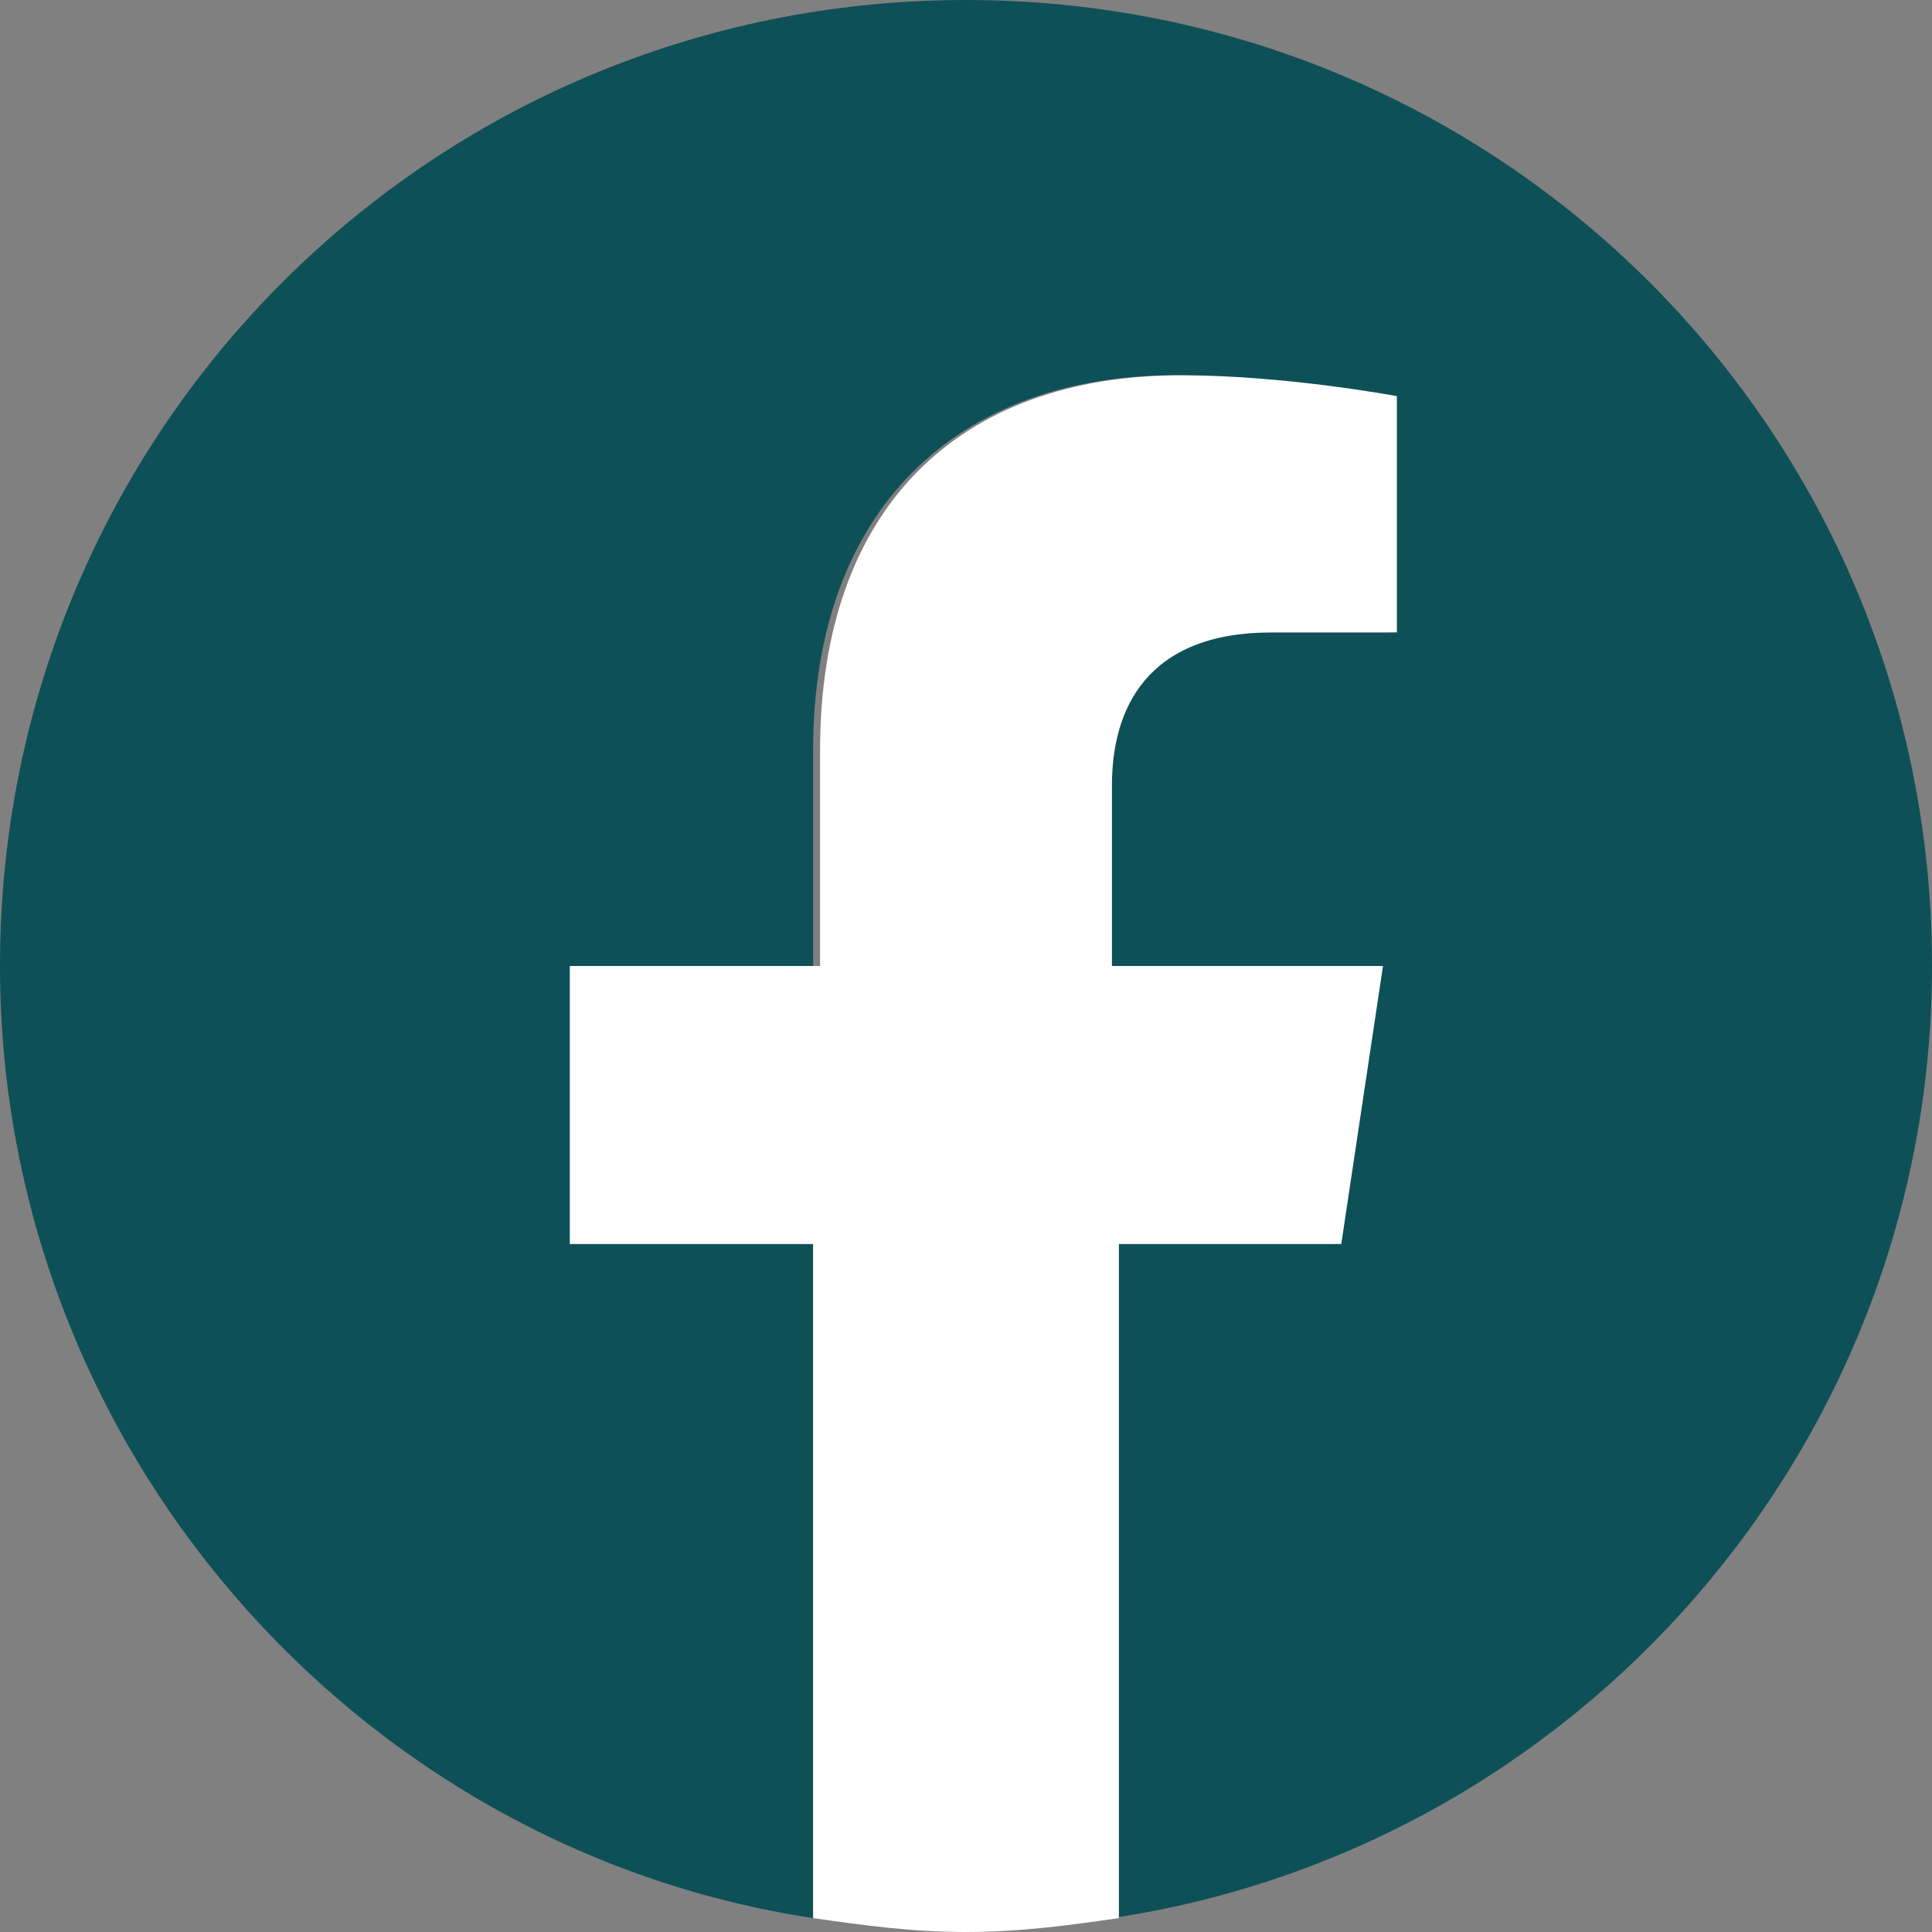 <?xml version="1.0" encoding="UTF-8"?> <svg xmlns="http://www.w3.org/2000/svg" xmlns:xlink="http://www.w3.org/1999/xlink" version="1.1" id="Layer_1" x="0px" y="0px" viewBox="0 0 27.8 27.8" style="enable-background:new 0 0 27.8 27.8;" xml:space="preserve"><rect x="0" y="0" width="27.8" height="27.8" fill="#808080" stroke="none"/> <style type="text/css"> .st0{fill:#0e5057;} .st1{fill:#FFFFFF;} </style> <path class="st0" d="M27.8,13.9C27.8,6.2,21.6,0,13.9,0S0,6.2,0,13.9c0,6.9,5.1,12.7,11.7,13.7v-9.7H8.2v-4h3.5v-3.1 c0-3.5,2.1-5.4,5.2-5.4c1.5,0,3.1,0.3,3.1,0.3v3.4h-1.8c-1.7,0-2.3,1.1-2.3,2.2v2.6h3.9l-0.6,4h-3.2v9.7 C22.7,26.6,27.8,20.8,27.8,13.9z"></path> <path class="st1" d="M19.3,17.9l0.6-4h-3.9v-2.6c0-1.1,0.5-2.2,2.3-2.2h1.8V5.7c0,0-1.6-0.3-3.1-0.3c-3.2,0-5.2,1.9-5.2,5.4v3.1H8.2 v4h3.5v9.7c0.7,0.1,1.4,0.2,2.2,0.2s1.5-0.1,2.2-0.2v-9.7C16.1,17.9,19.3,17.9,19.3,17.9z"></path> </svg> 
